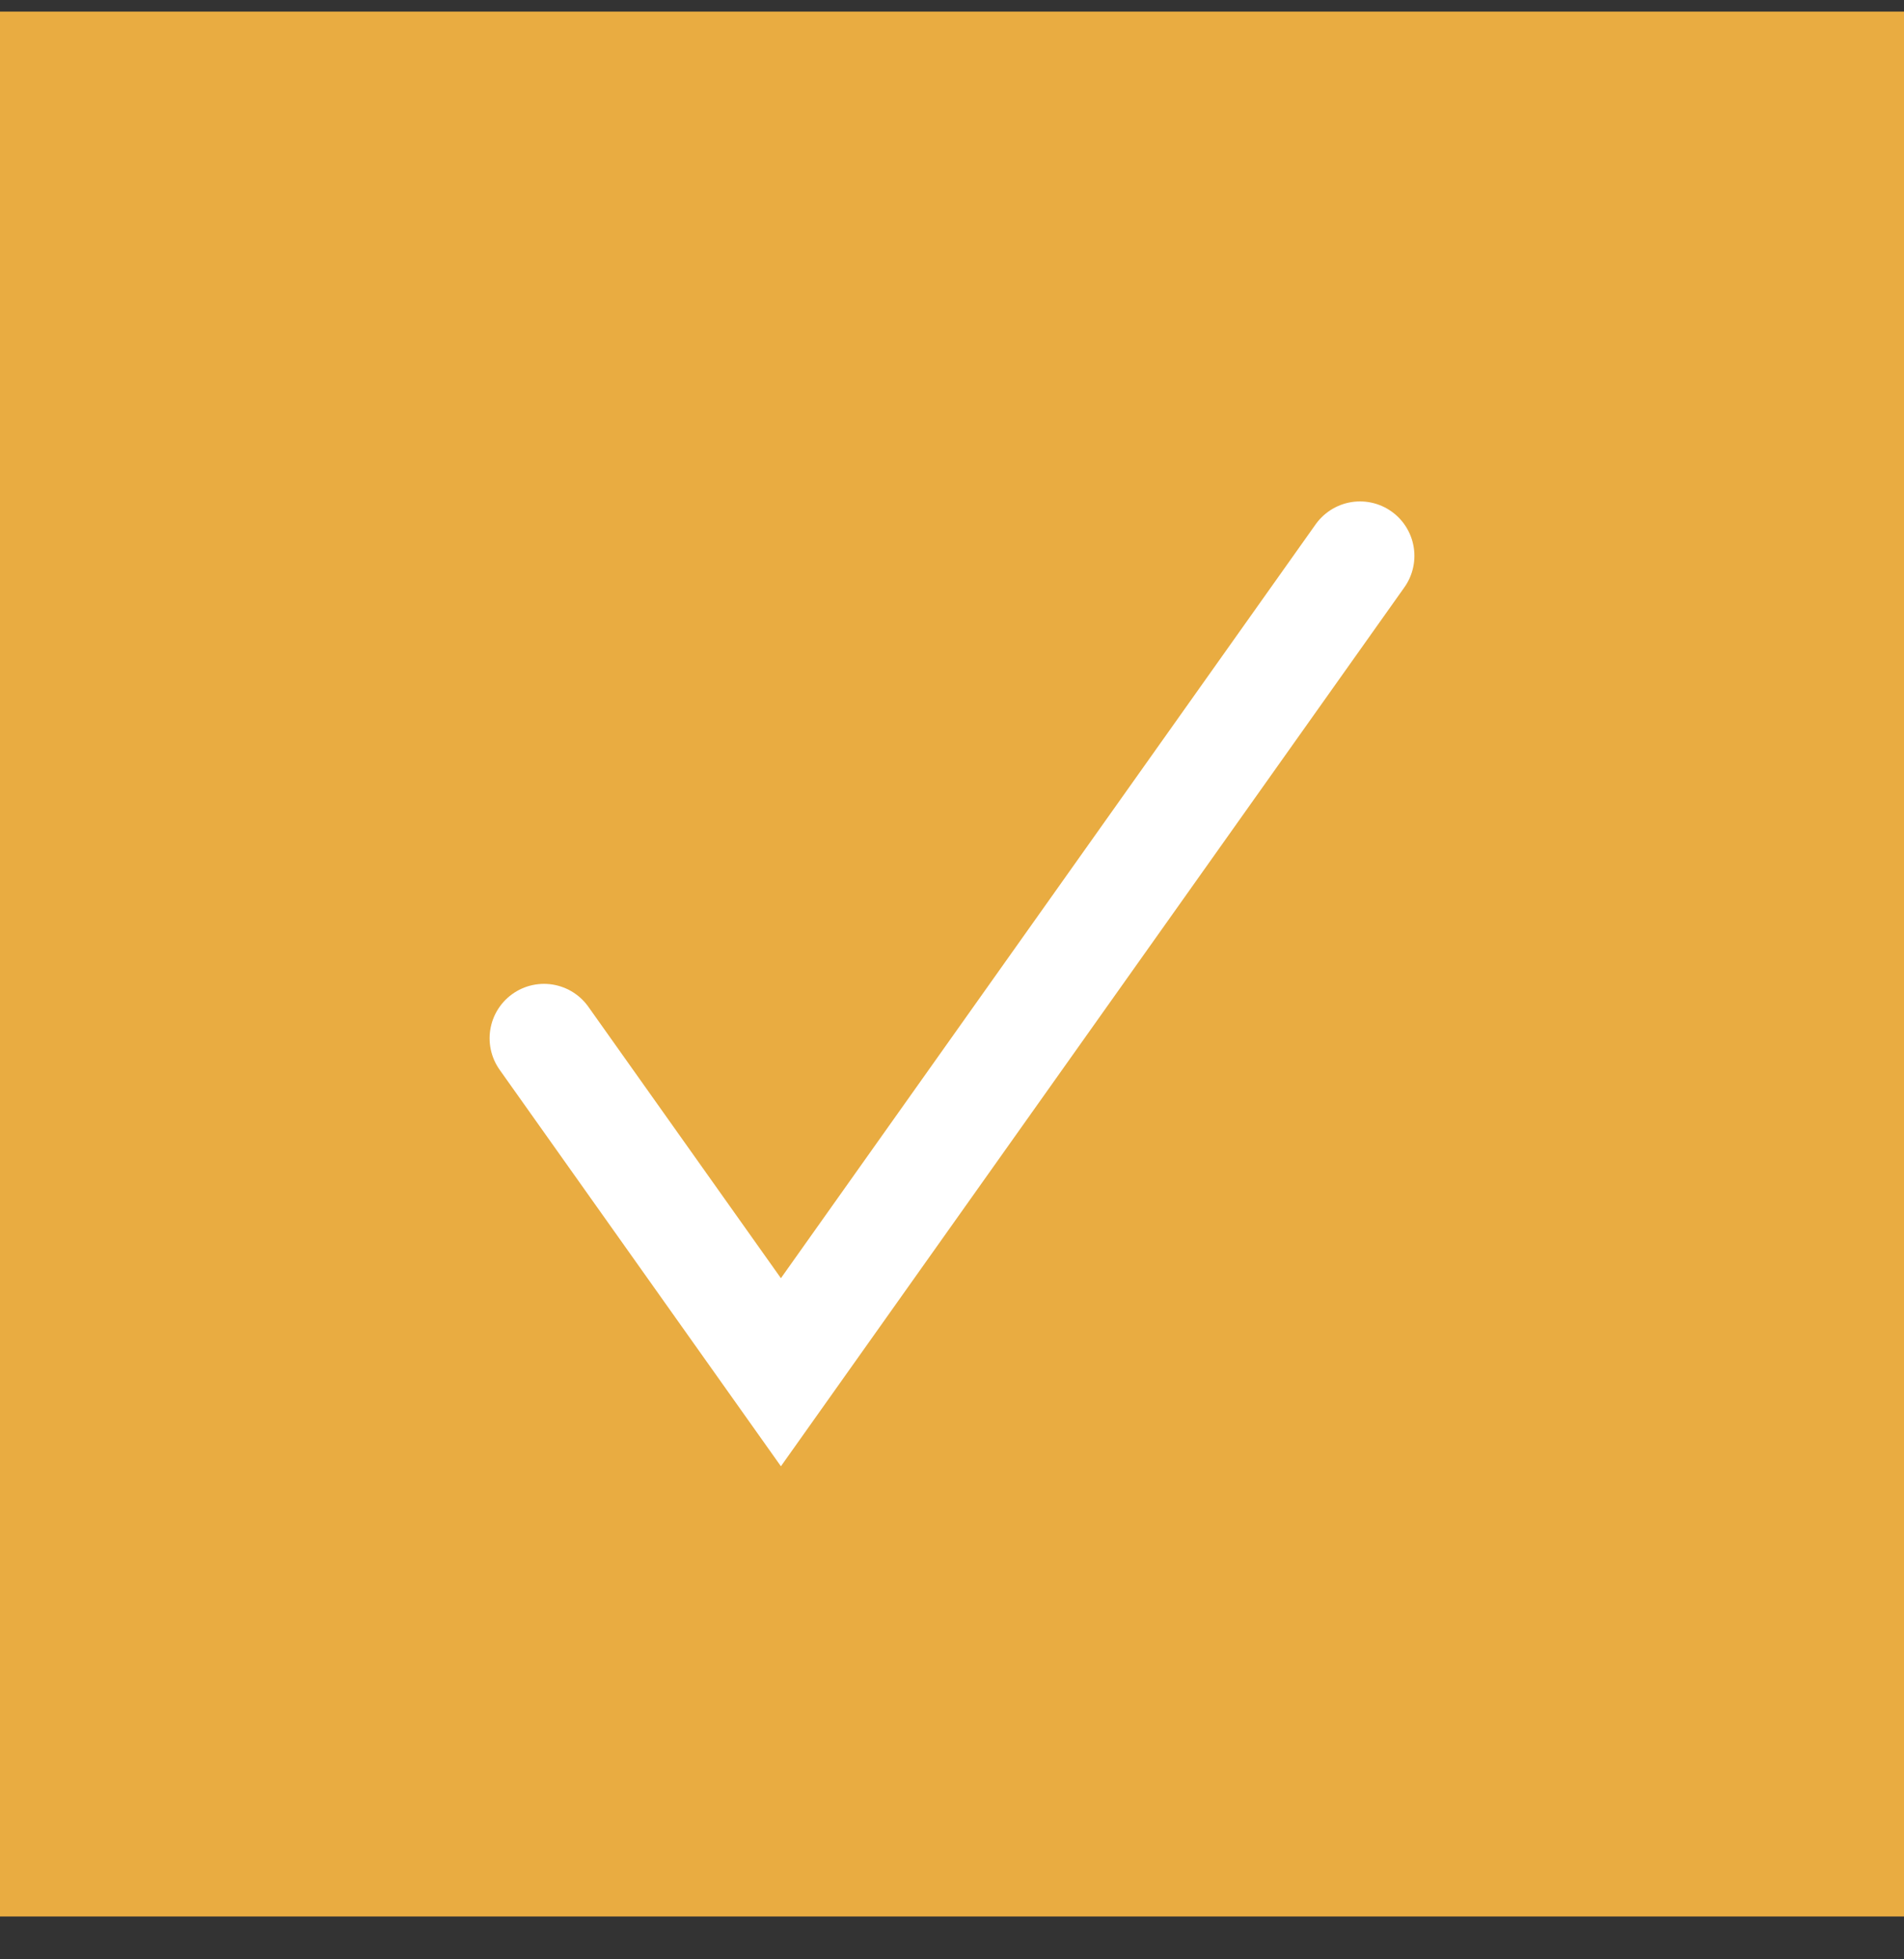 <svg width="35" height="36" viewBox="0 0 35 36" fill="none" xmlns="http://www.w3.org/2000/svg">
<rect x="0" y="0" width="35" height="36" fill="#333333" stroke="none"/>
<rect width="35" height="35" transform="translate(0 0.213)" fill="#E9AC41"/>
<path d="M10 19.077L14.355 25.213L25 10.213" stroke="white" stroke-width="2" stroke-linecap="round"/>
</svg>
